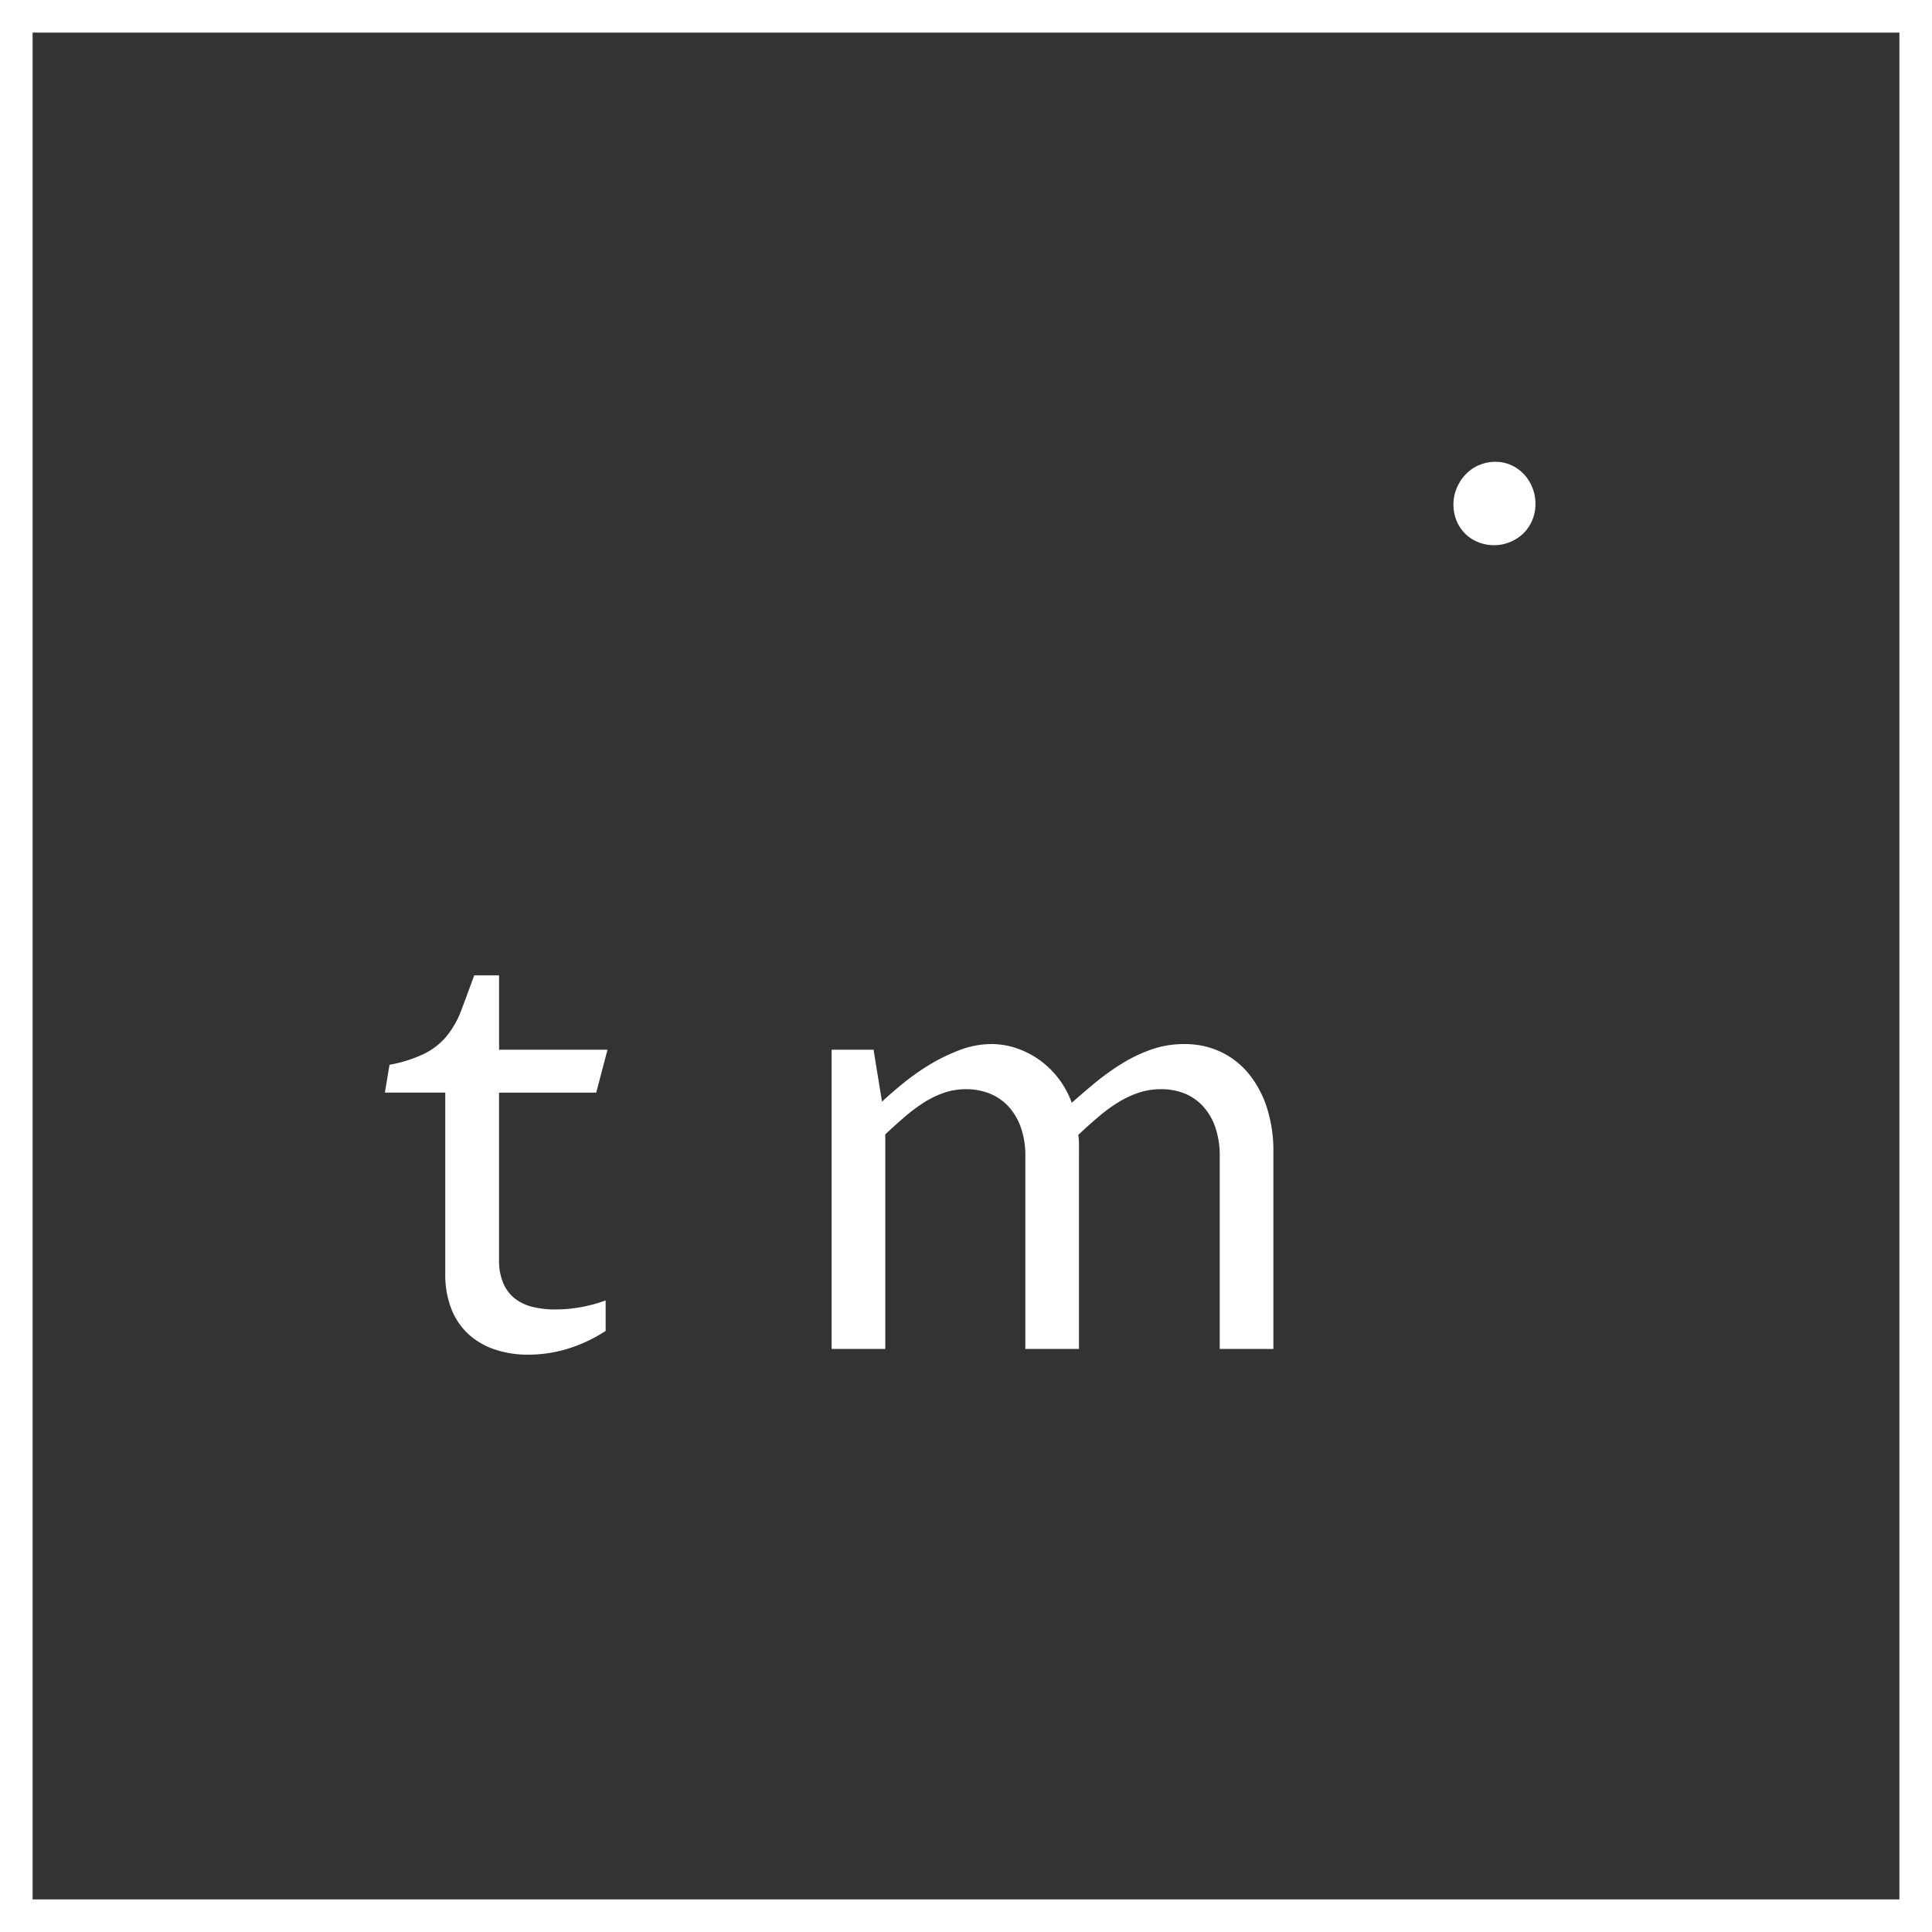 <svg xmlns="http://www.w3.org/2000/svg" id="b6c123b6-10d1-4982-a0f3-4f69963ff029" data-name="be3a9ccd-2efb-4404-98c2-9ef4db2cfbfd" viewBox="0 0 512 512"><rect x="0" y="0" width="512" height="512" fill="#333333" stroke="none"/><defs><style>.a080fed4-9224-468a-9a80-205f899b7bed{fill:#fff;}</style></defs><path class="a080fed4-9224-468a-9a80-205f899b7bed" d="M118,337.59a24.92,24.92,0,0,0,1.57,9.16,18,18,0,0,0,4.45,6.7,19.32,19.32,0,0,0,6.92,4.11A27.11,27.11,0,0,0,140,359a35.55,35.55,0,0,0,10.59-1.61,39.45,39.45,0,0,0,9.91-4.68v-8.08a39.17,39.17,0,0,1-6.47,1.76,37.47,37.47,0,0,1-6.85.63,24.89,24.89,0,0,1-6.14-.7,12.38,12.38,0,0,1-4.71-2.29,10.42,10.42,0,0,1-3-4.07,15.32,15.32,0,0,1-1.08-6.1v-44.3H158l3-11.38H132.26V258.49h-6.59q-2,5.46-3.48,9.4a24.28,24.28,0,0,1-3.82,6.69,18.34,18.34,0,0,1-5.79,4.6,36.28,36.28,0,0,1-9.36,3L102,289.55h16Z"></path><path class="a080fed4-9224-468a-9a80-205f899b7bed" d="M220.39,357.49h14.22V300.62c1.8-1.69,3.55-3.28,5.28-4.75a43.82,43.82,0,0,1,5.16-3.82,24.54,24.54,0,0,1,5.28-2.5,17.67,17.67,0,0,1,5.68-.9,16.33,16.33,0,0,1,6.44,1.23,13.73,13.73,0,0,1,5,3.56A16.07,16.07,0,0,1,270.6,299a22.33,22.33,0,0,1,1.13,7.3v51.18h14.21V302.83a14.61,14.61,0,0,0-.19-2.06c1.84-1.74,3.65-3.37,5.43-4.86a40.19,40.19,0,0,1,5.31-3.86,25.54,25.54,0,0,1,5.38-2.5,18.51,18.51,0,0,1,5.81-.9,16.3,16.3,0,0,1,6.47,1.23,13.52,13.52,0,0,1,4.9,3.56,15.92,15.92,0,0,1,3.1,5.57,22.88,22.88,0,0,1,1.09,7.3v51.18h14.22V305.11a37.25,37.25,0,0,0-1.65-11.34,27.6,27.6,0,0,0-4.71-9,21.45,21.45,0,0,0-7.45-5.95,22.29,22.29,0,0,0-9.84-2.13,26,26,0,0,0-8.83,1.49,39.89,39.89,0,0,0-7.89,3.82,65.4,65.4,0,0,0-7,5.05c-2.2,1.82-4.21,3.55-6.06,5.2a24,24,0,0,0-8.49-11.3,23.36,23.36,0,0,0-6.1-3.14,20.38,20.38,0,0,0-6.66-1.12,23.65,23.65,0,0,0-8.2,1.49,48.67,48.67,0,0,0-7.85,3.74,62.19,62.19,0,0,0-7.11,4.94q-3.33,2.7-5.88,5.09l-2.24-13.77H220.39Z"></path><path class="a080fed4-9224-468a-9a80-205f899b7bed" d="M400.12,143.67a11.49,11.49,0,0,0,3.49-2.21,10.93,10.93,0,0,0,3.3-7.94,11.53,11.53,0,0,0-.82-4.3,11.33,11.33,0,0,0-2.26-3.57,10.59,10.59,0,0,0-3.4-2.41,10.25,10.25,0,0,0-4.12-.86,11.11,11.11,0,0,0-4.3.86,10.71,10.71,0,0,0-3.53,2.41,12,12,0,0,0-2.4,3.62A11.43,11.43,0,0,0,386,138a10.48,10.48,0,0,0,2.26,3.4,10.28,10.28,0,0,0,3.44,2.26,11.1,11.1,0,0,0,4.26.82,10.61,10.61,0,0,0,4.16-.82"></path><path class="a080fed4-9224-468a-9a80-205f899b7bed" d="M512,512H0V0H512ZM8.64,503.36H503.36V8.64H8.64Z"></path></svg>